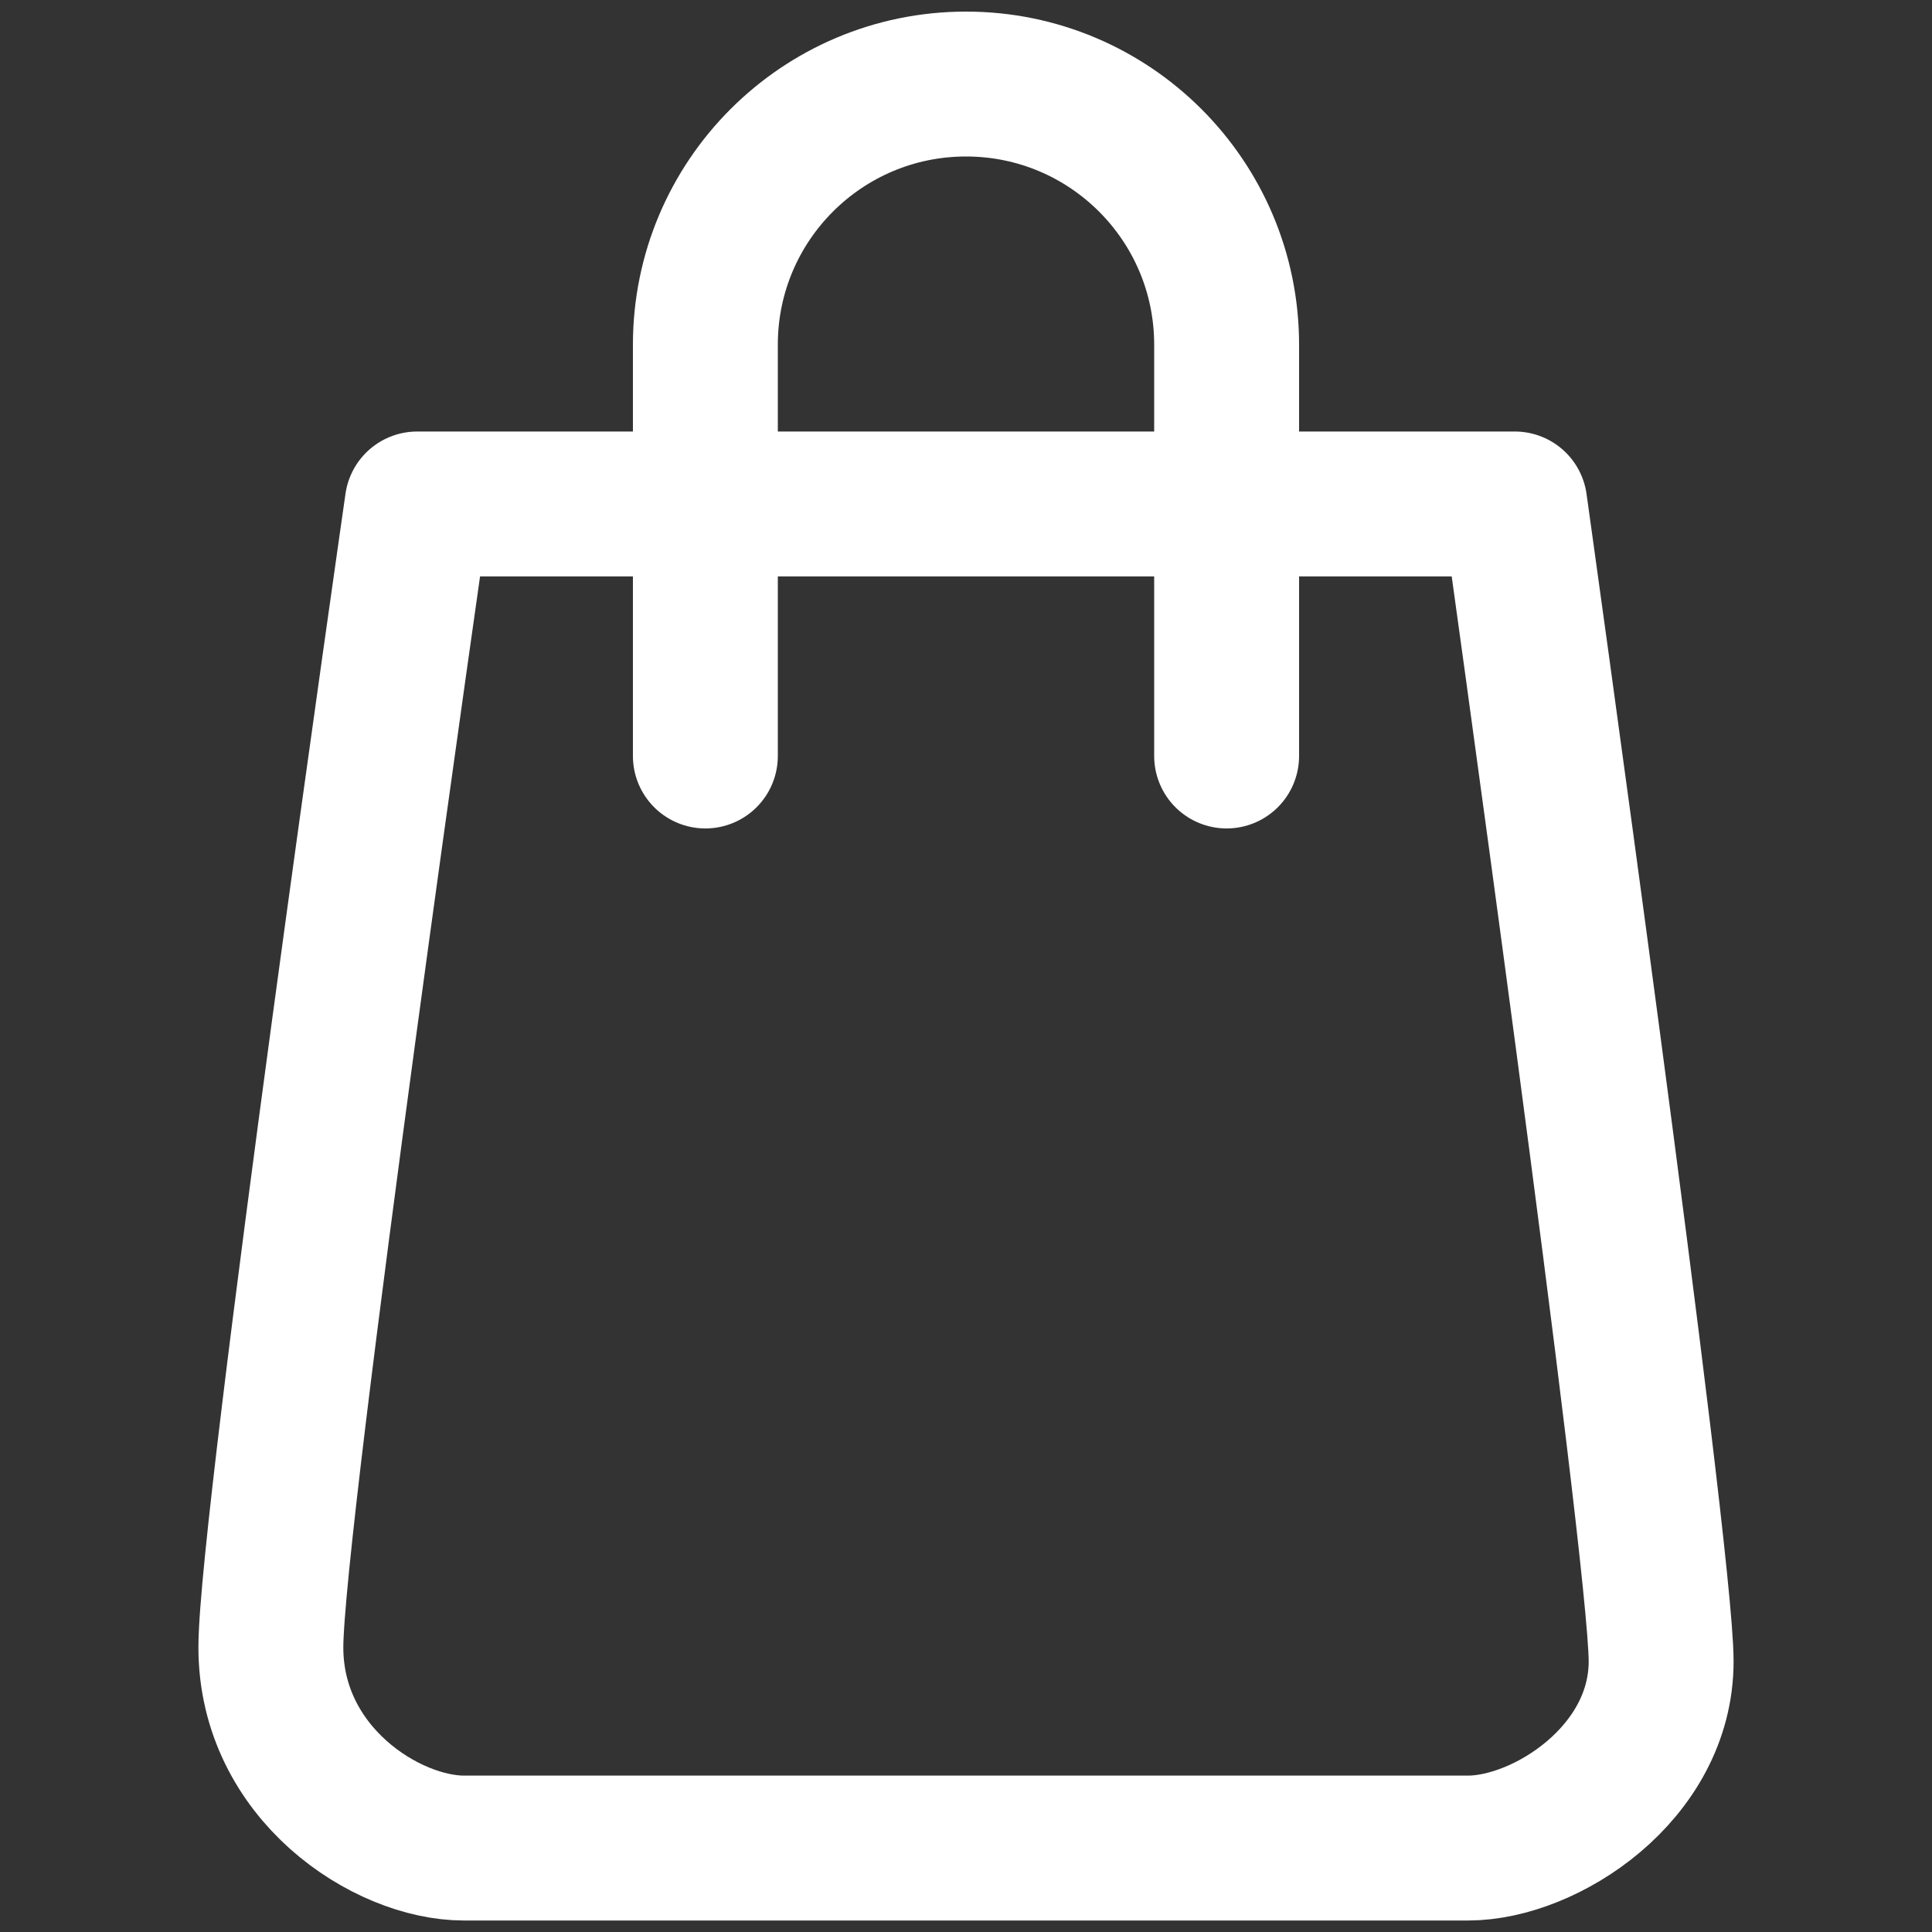 <svg width="20" height="20" viewBox="0 0 20 20" fill="none" xmlns="http://www.w3.org/2000/svg">
<rect x="0" y="0" width="20" height="20" fill="#333333" stroke="none"/>
<path d="M4.319 5.217H15.681C15.681 5.217 17.196 16.039 17.196 17.198C17.196 18.358 15.996 19.131 15.197 19.131C14.397 19.131 5.603 19.131 4.803 19.131C4.003 19.131 2.804 18.358 2.804 17.053C2.804 15.749 4.319 5.217 4.319 5.217Z" stroke="white" stroke-width="1.5" stroke-linecap="round" stroke-linejoin="round"/>
<path d="M12.698 7.826V3.568C12.698 2.078 11.49 0.87 10 0.87V0.87C8.51 0.87 7.302 2.078 7.302 3.568V7.826" stroke="white" stroke-width="1.5" stroke-linecap="round" stroke-linejoin="round"/>
</svg>
